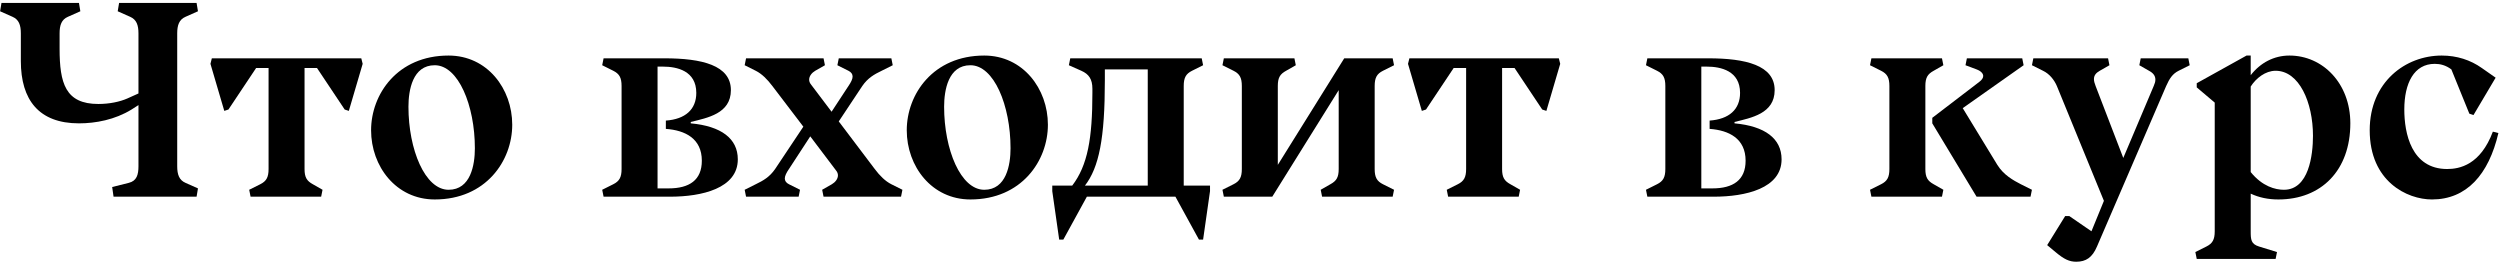<?xml version="1.0" encoding="UTF-8"?> <svg xmlns="http://www.w3.org/2000/svg" width="542" height="57" viewBox="0 0 542 57" fill="none"> <path d="M25.519 2.443L28.219 3.643C29.599 4.243 30.019 5.443 30.019 7.243V20.263L27.619 21.343C25.999 22.063 23.719 22.543 21.319 22.543C14.179 22.543 12.919 18.043 12.919 10.543V7.243C12.919 5.443 13.339 4.243 14.719 3.643L17.419 2.443L17.119 0.643H0.319L0.019 2.443L2.719 3.643C4.099 4.243 4.519 5.443 4.519 7.243V13.243C4.519 21.643 8.419 26.743 17.119 26.743C20.719 26.743 24.919 25.963 28.519 23.743L30.019 22.783V36.043C30.019 37.843 29.659 39.223 27.919 39.643L24.319 40.543L24.619 42.643H42.619L42.919 40.843L40.219 39.643C38.839 39.043 38.419 37.843 38.419 36.043V7.243C38.419 5.443 38.839 4.243 40.219 3.643L42.919 2.443L42.619 0.643H25.819L25.519 2.443Z" fill="black"></path> <path d="M54.326 42.643H69.626L69.926 41.143L67.826 39.943C66.506 39.223 66.026 38.443 66.026 36.643V14.743H68.726L74.726 23.743L75.626 24.043L78.626 13.843L78.326 12.643H45.926L45.626 13.843L48.626 24.043L49.526 23.743L55.526 14.743H58.226V36.643C58.226 38.443 57.746 39.283 56.426 39.943L54.026 41.143L54.326 42.643Z" fill="black"></path> <path d="M97.252 41.143C92.152 41.143 88.552 32.443 88.552 23.143C88.552 19.543 89.452 14.143 94.252 14.143C99.352 14.143 102.952 22.843 102.952 32.143C102.952 35.743 102.052 41.143 97.252 41.143ZM94.252 43.243C105.352 43.243 111.052 34.843 111.052 27.043C111.052 19.243 105.652 12.043 97.252 12.043C86.152 12.043 80.452 20.443 80.452 28.243C80.452 36.043 85.852 43.243 94.252 43.243Z" fill="black"></path> <path d="M130.857 42.643H145.257C152.157 42.643 159.957 40.843 159.957 34.543C159.957 30.043 156.357 27.343 149.757 26.743V26.443C153.357 25.543 158.457 24.643 158.457 19.543C158.457 14.143 152.157 12.643 144.057 12.643H130.857L130.557 14.143L132.957 15.343C134.277 16.003 134.757 16.843 134.757 18.643V36.643C134.757 38.443 134.277 39.283 132.957 39.943L130.557 41.143L130.857 42.643ZM152.157 34.843C152.157 39.043 149.457 40.843 144.957 40.843H142.557V14.443H143.757C146.757 14.443 150.957 15.343 150.957 20.143C150.957 23.743 148.557 25.843 144.357 26.143V27.943C148.557 28.243 152.157 30.043 152.157 34.843Z" fill="black"></path> <path d="M161.745 42.643H173.145L173.445 41.143L171.045 39.943C170.445 39.643 170.145 39.223 170.145 38.683C170.145 38.143 170.505 37.423 171.045 36.643L175.665 29.563L181.245 36.943C181.545 37.303 181.665 37.663 181.665 38.023C181.665 38.803 181.065 39.523 180.345 39.943L178.245 41.143L178.545 42.643H195.345L195.645 41.143L193.245 39.943C191.925 39.283 190.725 38.083 189.645 36.643L181.845 26.323L186.945 18.643C188.145 16.903 189.525 16.123 191.145 15.343L193.545 14.143L193.245 12.643H181.845L181.545 14.143L183.945 15.343C184.545 15.643 184.845 16.063 184.845 16.603C184.845 17.143 184.485 17.863 183.945 18.643L180.285 24.223L175.845 18.343C175.545 17.983 175.425 17.623 175.425 17.263C175.425 16.483 176.025 15.763 176.745 15.343L178.845 14.143L178.545 12.643H161.745L161.445 14.143L163.845 15.343C165.165 16.003 166.365 17.203 167.445 18.643L174.165 27.463L168.045 36.643C166.845 38.383 165.465 39.163 163.845 39.943L161.445 41.143L161.745 42.643Z" fill="black"></path> <path d="M213.385 41.143C208.285 41.143 204.685 32.443 204.685 23.143C204.685 19.543 205.585 14.143 210.385 14.143C215.485 14.143 219.085 22.843 219.085 32.143C219.085 35.743 218.185 41.143 213.385 41.143ZM210.385 43.243C221.485 43.243 227.185 34.843 227.185 27.043C227.185 19.243 221.785 12.043 213.385 12.043C202.285 12.043 196.585 20.443 196.585 28.243C196.585 36.043 201.985 43.243 210.385 43.243Z" fill="black"></path> <path d="M260.532 12.643H232.032L231.732 14.143L234.432 15.343C236.052 16.063 236.832 17.143 236.832 19.243V20.143C236.832 29.983 235.812 35.863 232.452 40.243H228.132V41.443L229.632 51.943H230.532L235.632 42.643H254.832L259.932 51.943H260.832L262.332 41.443V40.243H256.632V18.643C256.632 16.843 257.112 16.003 258.432 15.343L260.832 14.143L260.532 12.643ZM235.212 40.243C238.272 36.283 239.532 29.983 239.532 17.443V15.043H248.832V40.243H235.212Z" fill="black"></path> <path d="M265.029 14.143L267.429 15.343C268.749 16.003 269.229 16.843 269.229 18.643V36.643C269.229 38.443 268.749 39.283 267.429 39.943L265.029 41.143L265.329 42.643H275.829L290.229 19.543V36.643C290.229 38.443 289.749 39.223 288.429 39.943L286.329 41.143L286.629 42.643H301.929L302.229 41.143L299.829 39.943C298.509 39.283 298.029 38.443 298.029 36.643V18.643C298.029 16.843 298.509 16.003 299.829 15.343L302.229 14.143L301.929 12.643H291.429L277.029 35.743V18.643C277.029 16.843 277.509 16.063 278.829 15.343L280.929 14.143L280.629 12.643H265.329L265.029 14.143Z" fill="black"></path> <path d="M313.955 42.643H329.255L329.555 41.143L327.455 39.943C326.135 39.223 325.655 38.443 325.655 36.643V14.743H328.355L334.355 23.743L335.255 24.043L338.255 13.843L337.955 12.643H305.555L305.255 13.843L308.255 24.043L309.155 23.743L315.155 14.743H317.855V36.643C317.855 38.443 317.375 39.283 316.055 39.943L313.655 41.143L313.955 42.643Z" fill="black"></path> <path d="M357.146 42.643H371.546C378.446 42.643 386.246 40.843 386.246 34.543C386.246 30.043 382.646 27.343 376.046 26.743V26.443C379.646 25.543 384.746 24.643 384.746 19.543C384.746 14.143 378.446 12.643 370.346 12.643H357.146L356.846 14.143L359.246 15.343C360.566 16.003 361.046 16.843 361.046 18.643V36.643C361.046 38.443 360.566 39.283 359.246 39.943L356.846 41.143L357.146 42.643ZM378.446 34.843C378.446 39.043 375.746 40.843 371.246 40.843H368.846V14.443H370.046C373.046 14.443 377.246 15.343 377.246 20.143C377.246 23.743 374.846 25.843 370.646 26.143V27.943C374.846 28.243 378.446 30.043 378.446 34.843Z" fill="black"></path> <path d="M405.72 42.643H421.02L421.32 41.143L419.22 39.943C417.9 39.223 417.42 38.443 417.42 36.643V18.643C417.42 16.843 417.9 16.063 419.22 15.343L421.32 14.143L421.02 12.643H405.72L405.42 14.143L407.82 15.343C409.14 16.003 409.62 16.843 409.62 18.643V36.643C409.62 38.443 409.14 39.283 407.82 39.943L405.42 41.143L405.72 42.643ZM418.92 26.743L428.52 42.643H440.22L440.52 41.143L438.12 39.943C436.5 39.103 434.4 37.963 433.02 35.743L425.52 23.443L438.72 14.143L438.42 12.643H426.42L426.12 14.143L428.52 15.043C429.48 15.403 429.96 15.943 429.96 16.483C429.96 16.903 429.66 17.323 429.12 17.743L418.92 25.543V26.743Z" fill="black"></path> <path d="M454.627 53.443L469.627 18.643C470.347 17.023 471.007 16.003 472.327 15.343L474.727 14.143L474.427 12.643H464.107L463.807 14.143L465.907 15.343C466.807 15.823 467.287 16.423 467.287 17.263C467.287 17.683 467.167 18.103 466.927 18.643L460.327 34.243L454.327 18.643C454.087 18.043 453.967 17.563 453.967 17.143C453.967 16.363 454.387 15.823 455.227 15.343L457.327 14.143L457.027 12.643H440.827L440.527 14.143L442.927 15.343C444.307 16.003 445.327 17.263 445.927 18.643L456.127 43.543L453.427 50.143L448.627 46.843H447.727L443.827 53.143L445.627 54.643C447.487 56.203 448.627 56.743 450.127 56.743C452.227 56.743 453.607 55.843 454.627 53.443Z" fill="black"></path> <path d="M493.953 43.243C503.253 43.243 509.553 36.943 509.553 26.743C509.553 18.043 503.553 12.043 496.353 12.043C492.993 12.043 490.053 13.603 487.953 16.303V12.043H487.053L476.253 18.043V18.943L480.153 22.243V50.143C480.153 51.943 479.673 52.783 478.353 53.443L475.953 54.643L476.253 56.143H493.353L493.653 54.643L489.753 53.443C488.013 52.903 487.953 51.943 487.953 50.143V41.983C489.753 42.823 491.733 43.243 493.953 43.243ZM487.953 18.763C489.093 16.963 491.133 15.343 493.353 15.343C498.453 15.343 501.453 22.183 501.453 29.443C501.453 33.643 500.553 41.143 495.153 41.143C493.293 41.143 490.473 40.423 487.953 37.303V18.763Z" fill="black"></path> <path d="M527.253 43.243C534.753 43.243 539.553 37.843 541.653 28.843L540.453 28.543C537.753 35.743 533.253 36.643 530.553 36.643C522.753 36.643 521.253 28.843 521.253 23.743C521.253 18.043 523.353 13.843 527.853 13.843C529.053 13.843 530.253 14.143 531.453 15.043L535.353 24.643L536.253 24.943L541.053 16.843L538.053 14.743C535.593 13.003 532.653 12.043 529.353 12.043C521.553 12.043 513.753 17.743 513.753 28.243C513.753 39.343 521.853 43.243 527.253 43.243Z" fill="black"></path> </svg> 